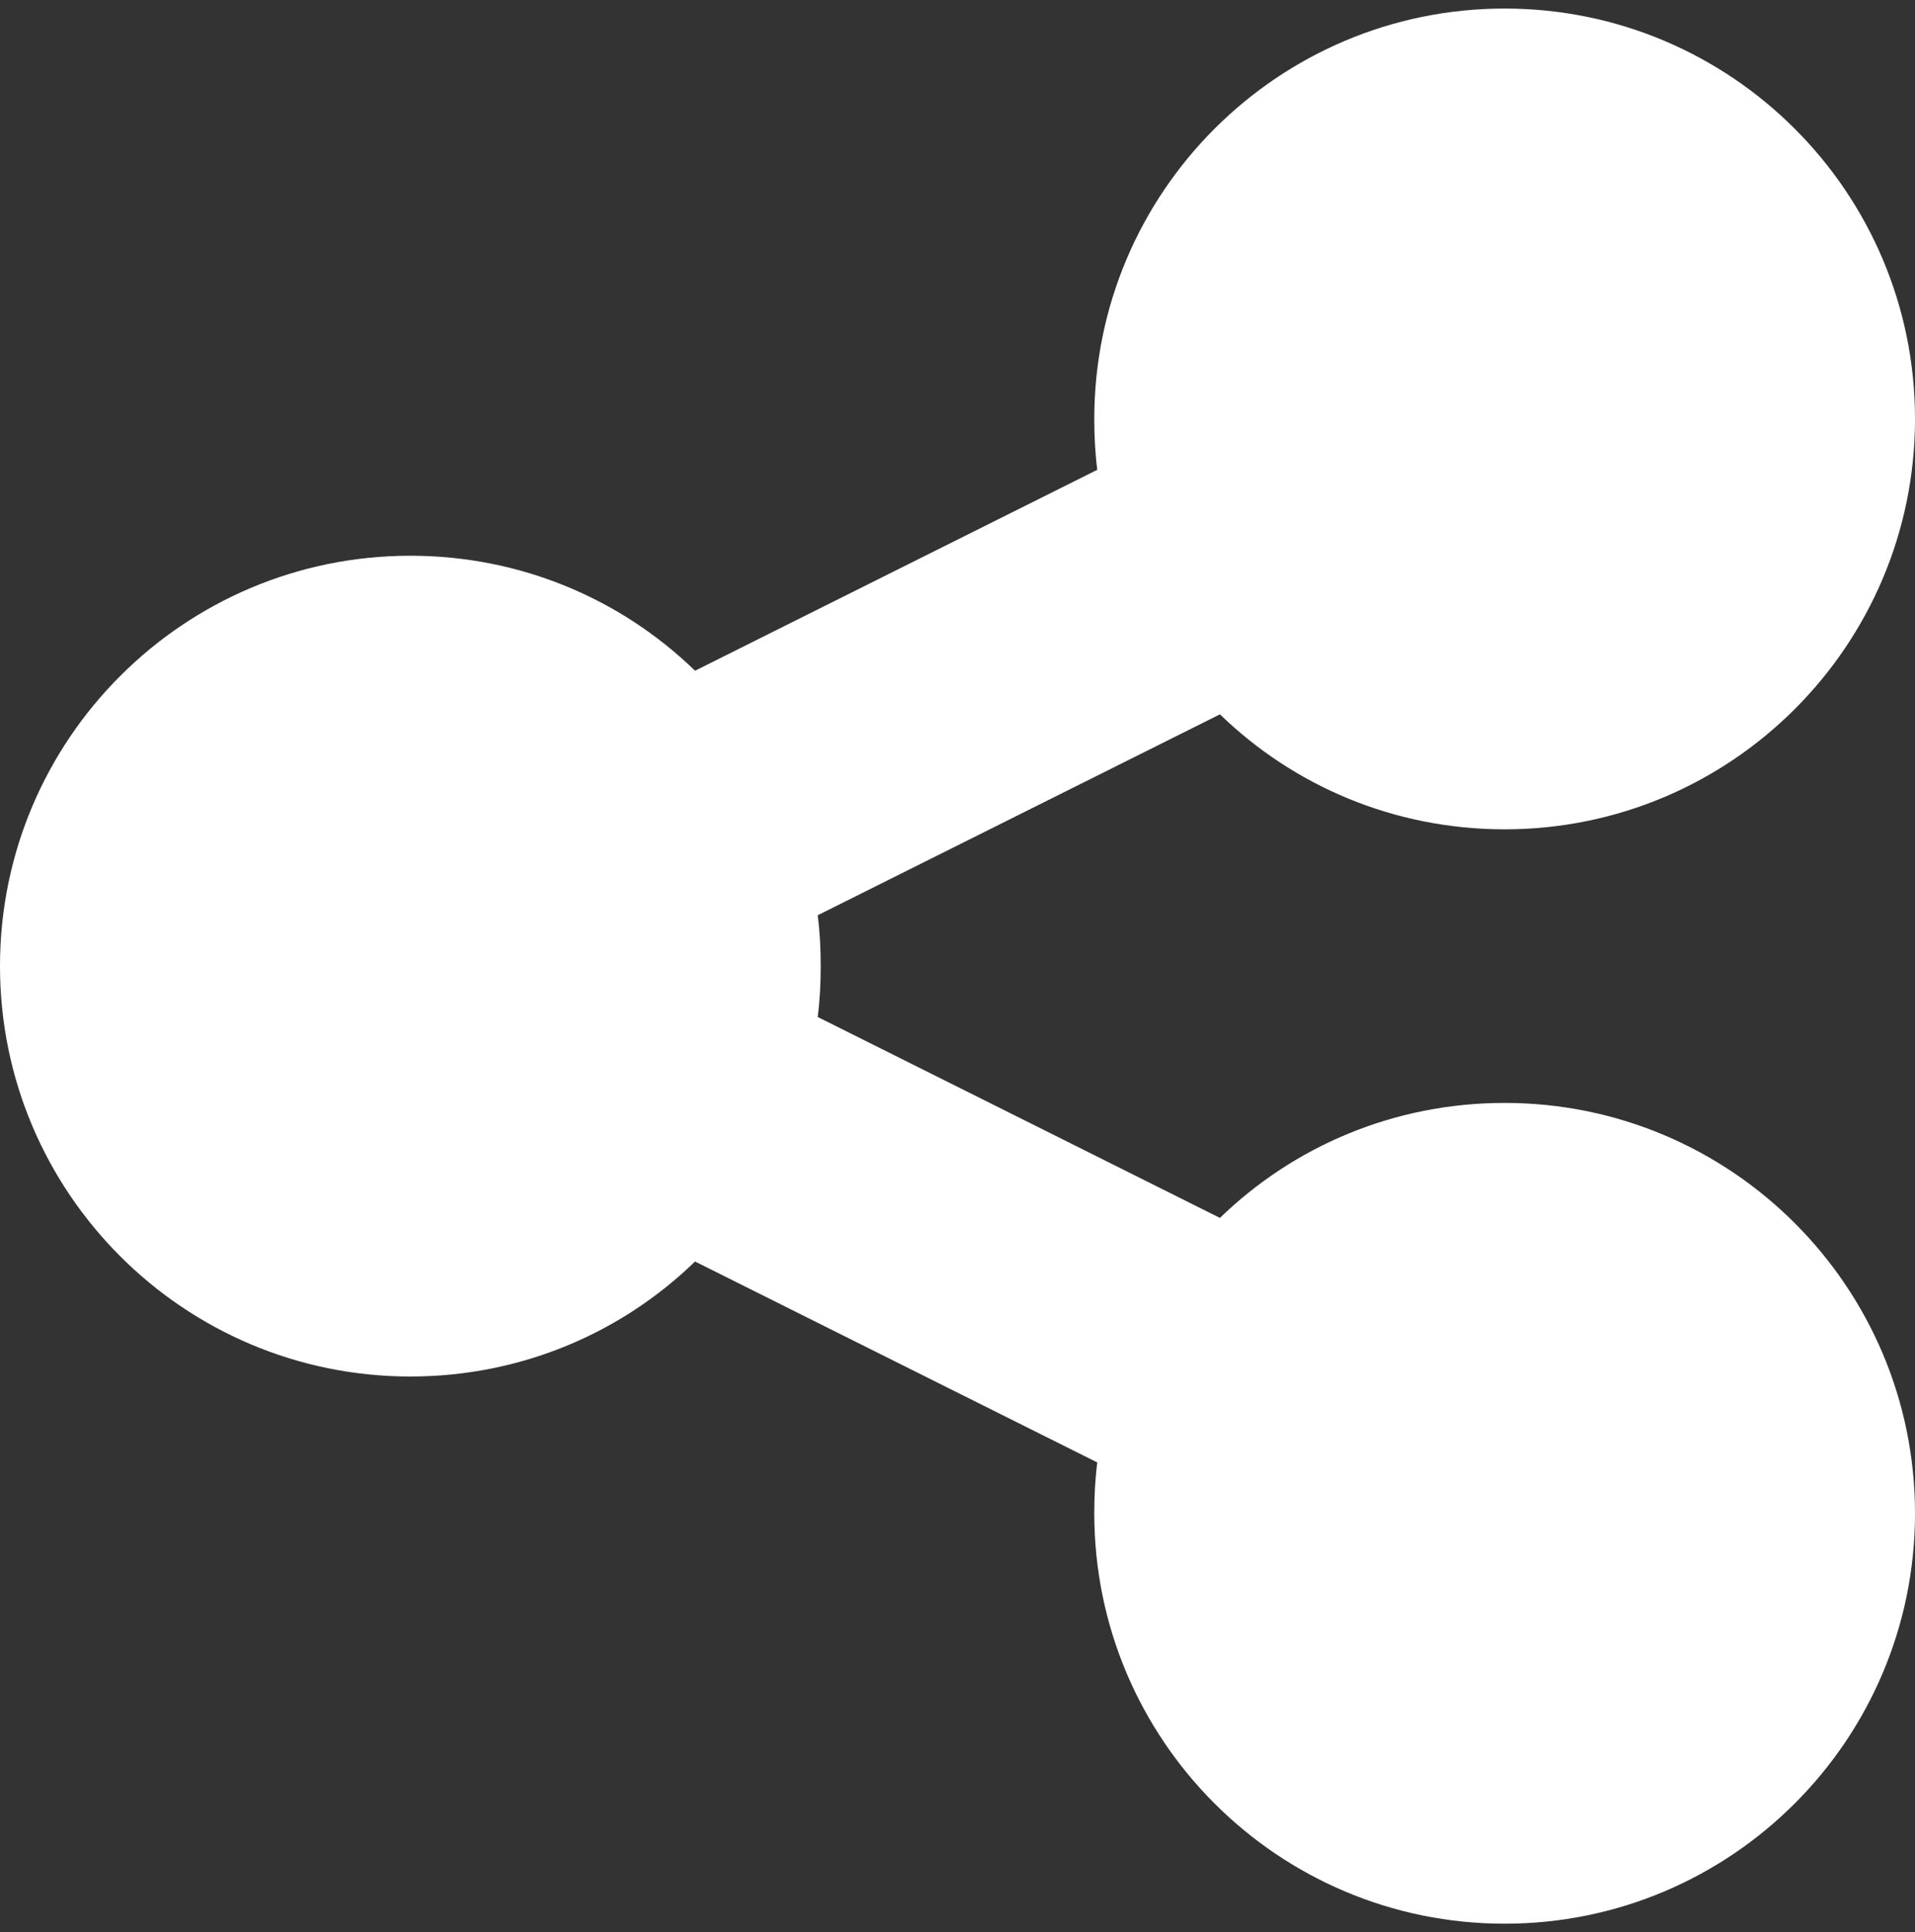 <svg version="1.2" xmlns="http://www.w3.org/2000/svg" viewBox="0 0 448 452" width="448" height="452"><rect x="0" y="0" width="448" height="452" fill="#333333" stroke="none"/><style>.a{fill:#fff}</style><path class="a" d="m352 194c53 0 96-43 96-96 0-53-43-96-96-96-53 0-96 43-96 96 0 4 0.2 8 0.7 11.9l-94.1 47c-17.2-16.7-40.7-26.9-66.6-26.9-53 0-96 43-96 96 0 53 43 96 96 96 25.9 0 49.4-10.2 66.6-26.9l94.1 47c-0.5 3.9-0.7 7.8-0.7 11.9 0 53 43 96 96 96 53 0 96-43 96-96 0-53-43-96-96-96-25.9 0-49.4 10.2-66.6 26.9l-94.1-47c0.5-3.9 0.7-7.8 0.7-11.9 0-4.1-0.2-8-0.7-11.9l94.1-47c17.2 16.7 40.7 26.9 66.6 26.9z"/></svg>